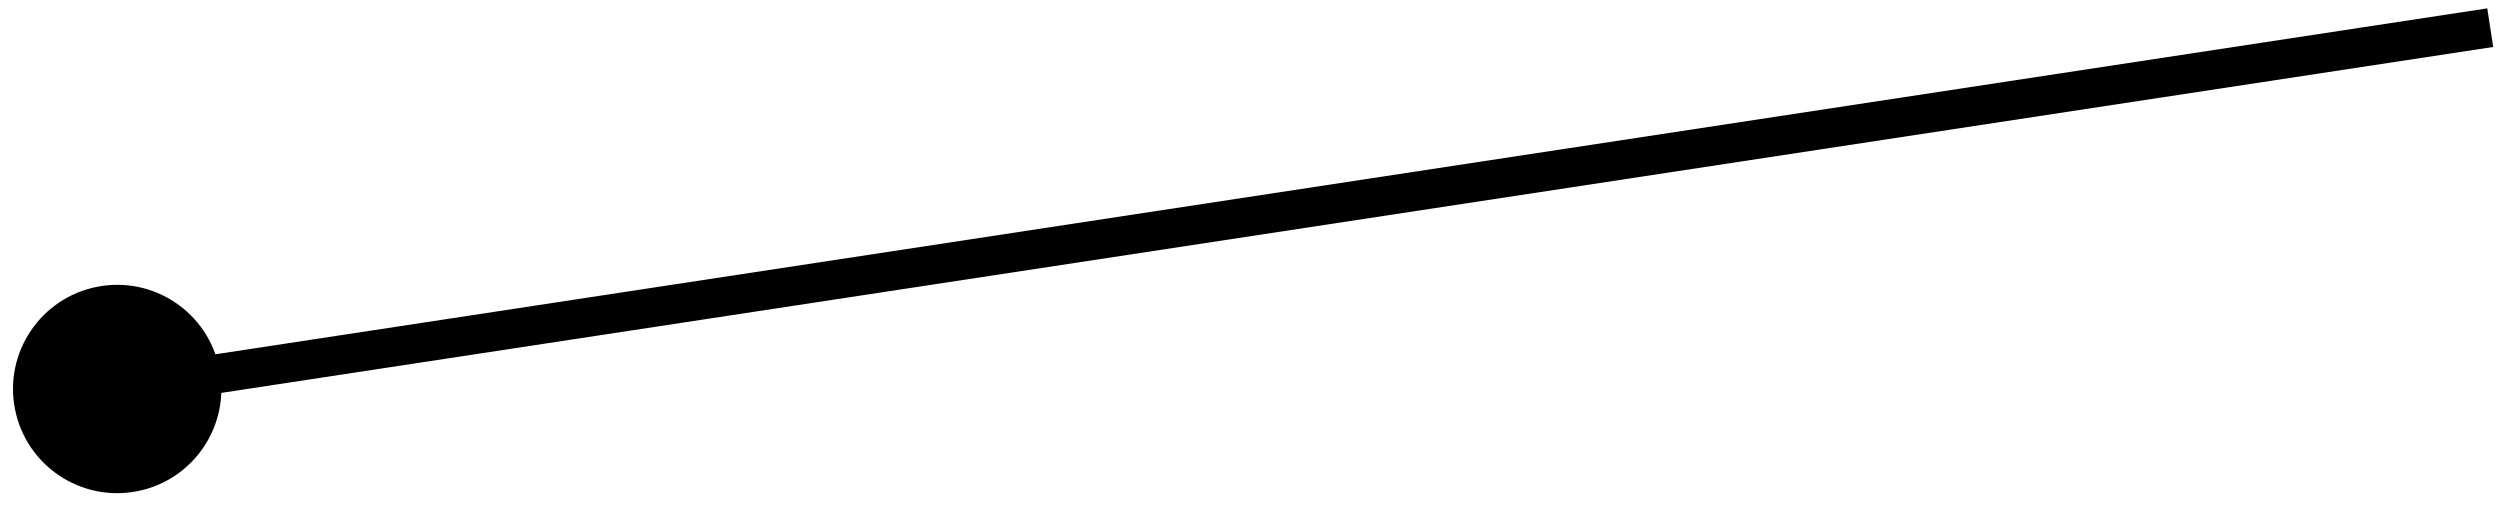 <svg xmlns="http://www.w3.org/2000/svg" width="128" height="26" viewBox="0 0 128 26" fill="none"><path d="M11.233 18.887C10.664 15.997 7.86 14.115 4.97 14.684C2.08 15.253 0.198 18.057 0.767 20.947C1.336 23.837 4.14 25.718 7.03 25.15C9.92 24.581 11.802 21.777 11.233 18.887ZM127.5 1.417L127.349 0.428L5.849 18.928L6 19.917L6.151 20.905L127.651 2.405L127.5 1.417Z" fill="black"></path></svg>